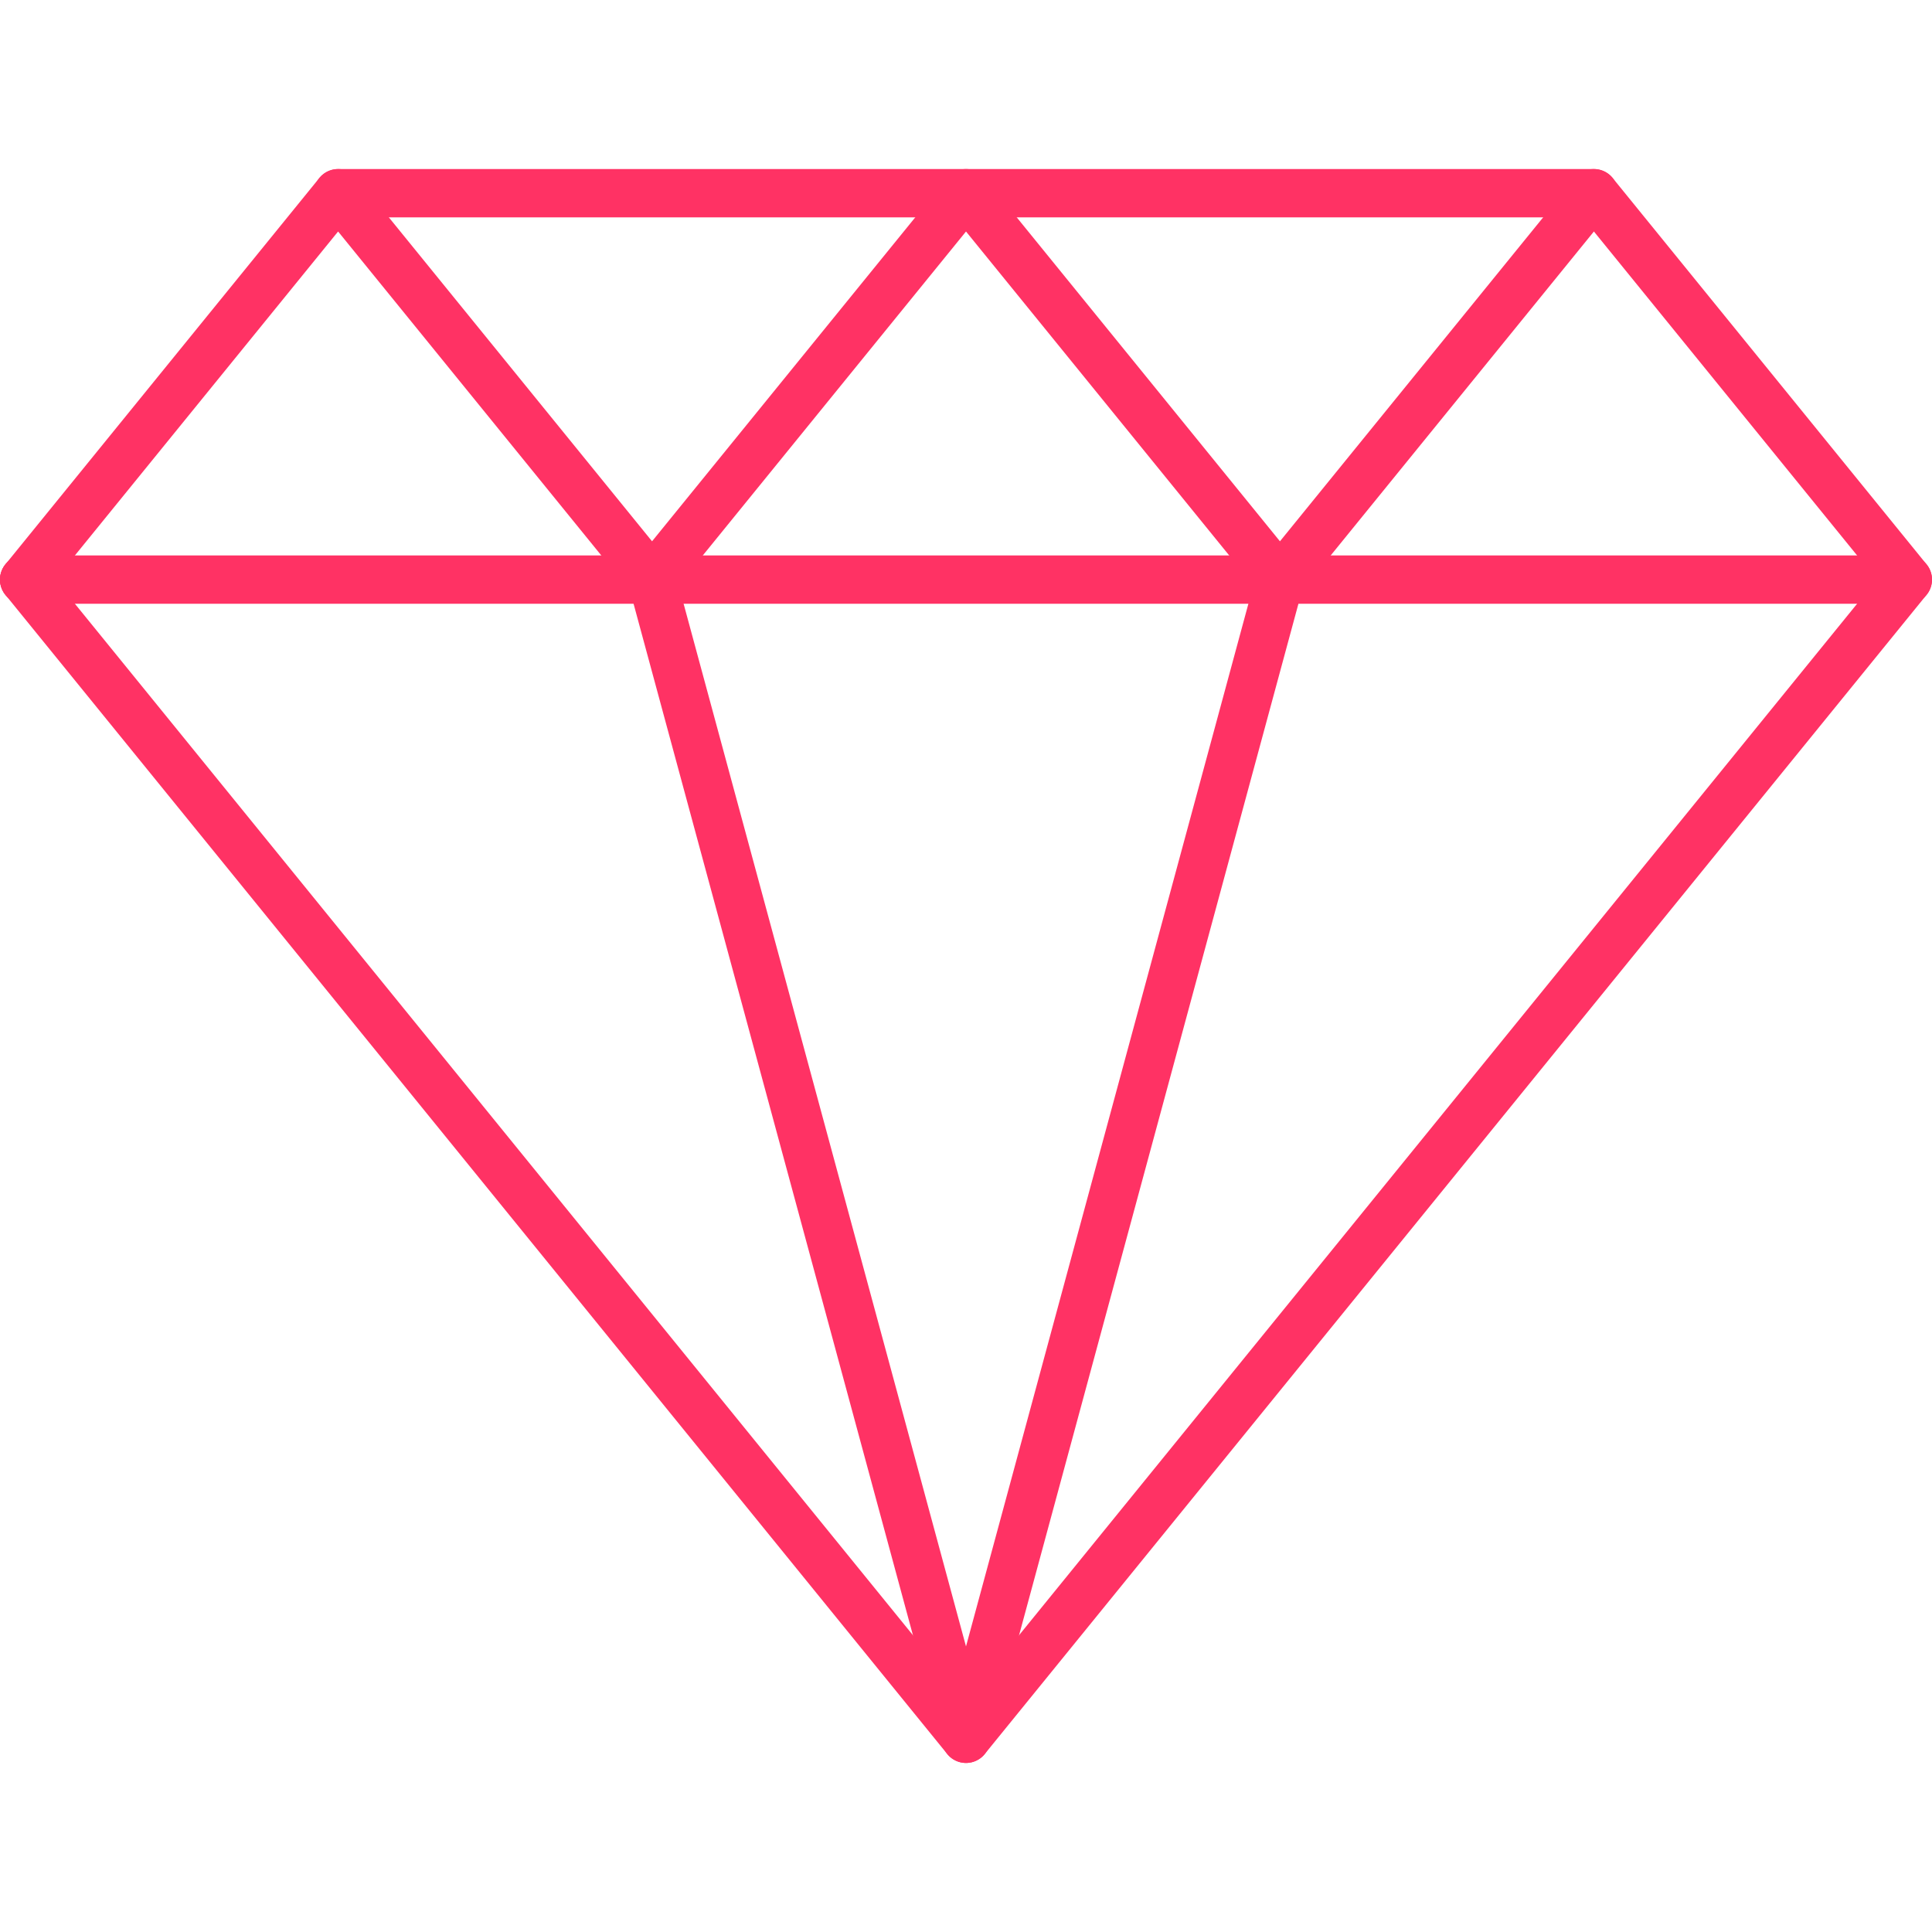 <?xml version="1.0" encoding="utf-8"?>
<!-- Generator: Adobe Illustrator 16.0.0, SVG Export Plug-In . SVG Version: 6.00 Build 0)  -->
<!DOCTYPE svg PUBLIC "-//W3C//DTD SVG 1.1//EN" "http://www.w3.org/Graphics/SVG/1.1/DTD/svg11.dtd">
<svg version="1.1" xmlns="http://www.w3.org/2000/svg" xmlns:xlink="http://www.w3.org/1999/xlink" x="0px" y="0px" width="80px"
	 height="80px" viewBox="0 0 80 80" enable-background="new 0 0 80 80" xml:space="preserve">
<g id="RASTER">
</g>
<g id="INFO">
</g>
<g id="Ebene_1">
</g>
<g id="GFX">
	<g>
		
			<polyline fill="none" stroke="#FF3264" stroke-width="2" stroke-linecap="round" stroke-linejoin="round" stroke-miterlimit="10" points="
			1,24 40,72 79,24 66,8 14,8 		"/>
		
			<polyline fill="none" stroke="#FF3264" stroke-width="2" stroke-linecap="round" stroke-linejoin="round" stroke-miterlimit="10" points="
			27,24 14,8 1,24 		"/>
		
			<polygon fill="none" stroke="#FF3264" stroke-width="2" stroke-linecap="round" stroke-linejoin="round" stroke-miterlimit="10" points="
			53,24 40,8 27,24 40,72 		"/>
	</g>
	
		<line fill="none" stroke="#FF3264" stroke-width="2" stroke-linecap="round" stroke-linejoin="round" stroke-miterlimit="10" x1="1" y1="24" x2="79" y2="24"/>
	
		<line fill="none" stroke="#FF3264" stroke-width="2" stroke-linecap="round" stroke-linejoin="round" stroke-miterlimit="10" x1="53" y1="24" x2="66" y2="8"/>
</g>
</svg>
